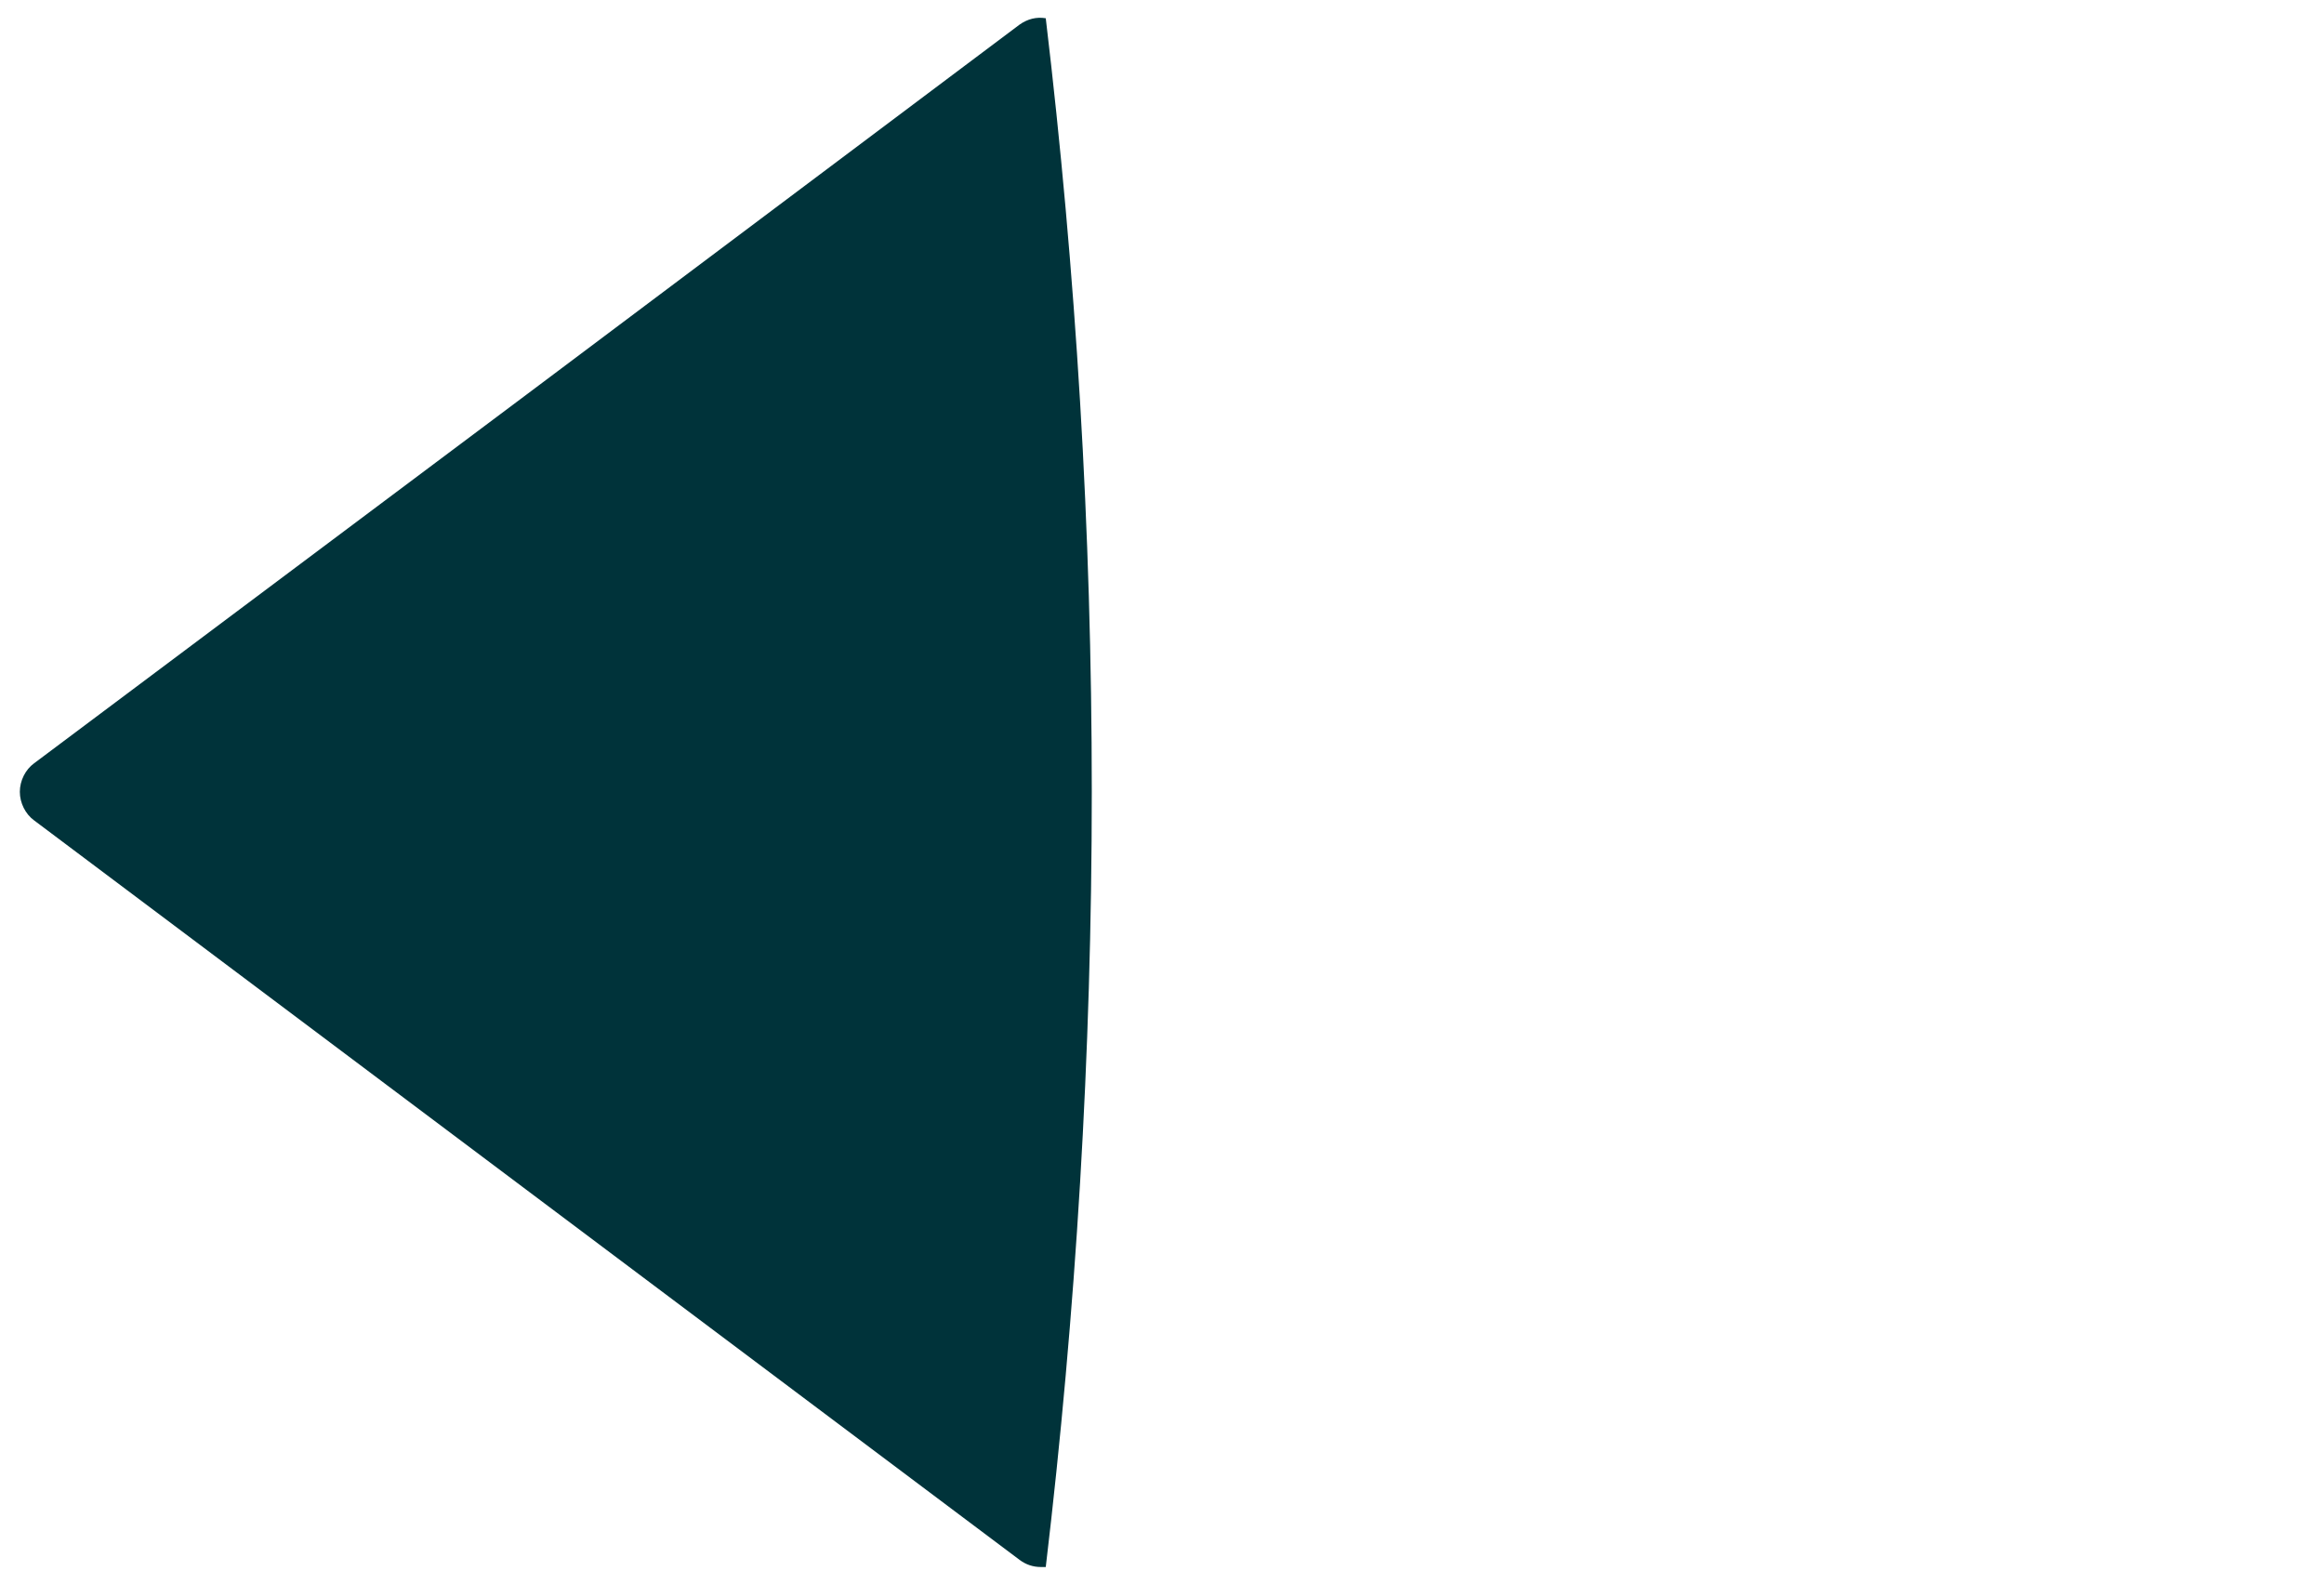 <?xml version="1.0" encoding="UTF-8"?> <!-- Generator: Adobe Illustrator 24.0.2, SVG Export Plug-In . SVG Version: 6.00 Build 0) --> <svg xmlns="http://www.w3.org/2000/svg" xmlns:xlink="http://www.w3.org/1999/xlink" id="Слой_1" x="0px" y="0px" viewBox="0 0 292.9 199.6" style="enable-background:new 0 0 292.9 199.6;" xml:space="preserve"> <style type="text/css"> .st0{fill:#00333A;} </style> <g> <path class="st0" d="M131.8,2.3c-1.2-0.2-2.3,0.1-3.3,0.8L66.4,49.7L4.3,96.2c-1.1,0.8-1.8,2.2-1.8,3.6c0,1.4,0.7,2.8,1.8,3.6 l124.2,93.2c0.8,0.6,1.7,0.9,2.7,0.9h0.6c3.8-32,5.8-64.6,5.8-97.7C137.6,66.8,135.6,34.2,131.8,2.3z"></path> </g> </svg> 